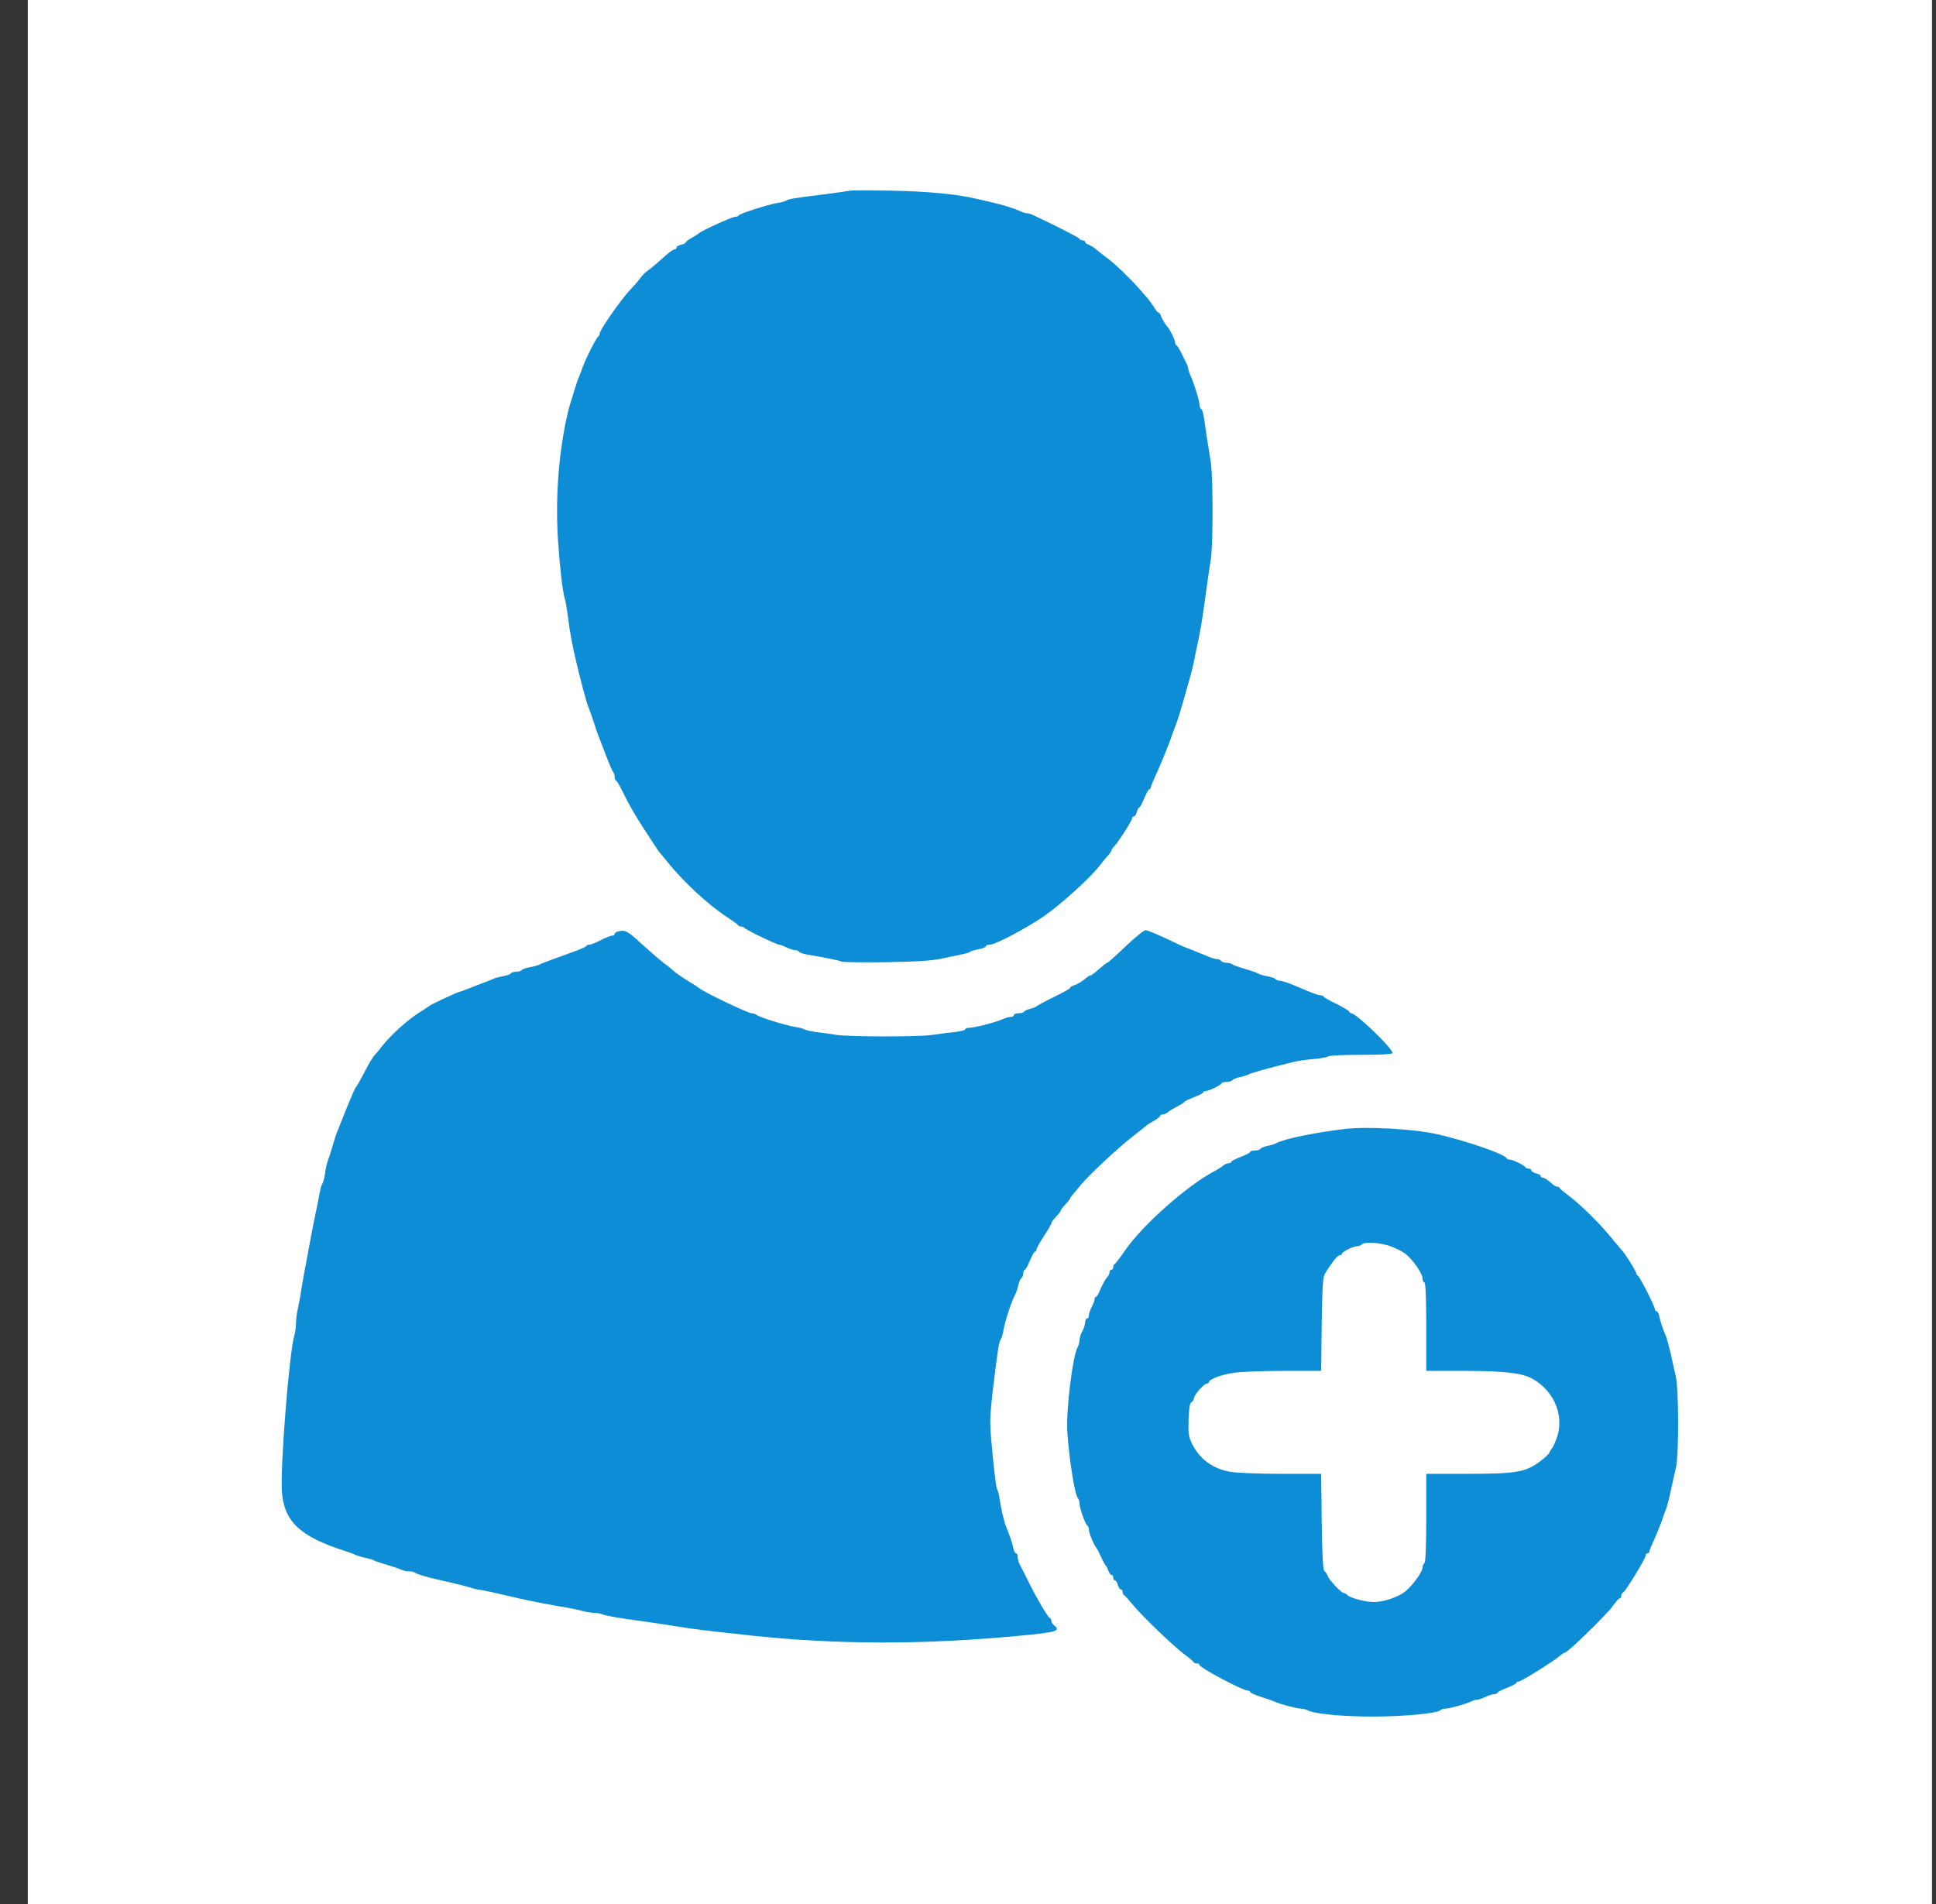 <svg width="61" height="60" viewBox="0 0 61 60" fill="none" xmlns="http://www.w3.org/2000/svg">
<rect x="0" y="0" width="61" height="60" fill="#333333" stroke="none"/>
<rect width="60" height="60" transform="translate(0.875)" fill="white"/>
<path d="M26.75 6.013C26.702 6.025 26.354 6.076 25.982 6.122C25.031 6.241 24.836 6.27 24.771 6.321C24.742 6.344 24.606 6.383 24.476 6.4C24.169 6.452 23.301 6.736 23.277 6.787C23.265 6.816 23.212 6.833 23.159 6.833C23.064 6.833 22.09 7.277 22.025 7.351C22.007 7.368 21.907 7.431 21.806 7.487C21.7 7.55 21.611 7.613 21.611 7.635C21.611 7.658 21.547 7.692 21.464 7.709C21.381 7.732 21.316 7.772 21.316 7.801C21.316 7.835 21.287 7.857 21.257 7.857C21.222 7.857 21.092 7.943 20.974 8.051C20.69 8.307 20.483 8.478 20.365 8.563C20.318 8.597 20.235 8.677 20.188 8.745C20.147 8.814 19.987 8.99 19.846 9.144C19.556 9.451 18.895 10.401 18.895 10.509C18.895 10.549 18.877 10.589 18.853 10.601C18.8 10.623 18.47 11.267 18.363 11.557C18.328 11.665 18.269 11.807 18.245 11.87C18.215 11.932 18.151 12.126 18.097 12.297C18.05 12.467 17.979 12.684 17.95 12.78C17.92 12.871 17.867 13.105 17.826 13.293C17.584 14.493 17.501 15.78 17.584 17.06C17.649 17.971 17.725 18.619 17.796 18.87C17.82 18.933 17.861 19.177 17.891 19.411C17.956 19.928 18.032 20.344 18.151 20.833C18.292 21.442 18.487 22.165 18.54 22.285C18.57 22.347 18.635 22.541 18.694 22.712C18.747 22.882 18.812 23.076 18.836 23.138C18.859 23.201 18.971 23.48 19.078 23.764C19.184 24.043 19.29 24.299 19.32 24.328C19.344 24.362 19.367 24.43 19.367 24.481C19.367 24.538 19.385 24.59 19.414 24.601C19.438 24.607 19.503 24.721 19.568 24.846C19.81 25.346 19.993 25.665 20.294 26.126C20.466 26.394 20.643 26.661 20.684 26.724C20.72 26.786 20.767 26.849 20.785 26.866C20.802 26.883 20.909 27.008 21.021 27.151C21.529 27.788 22.326 28.522 22.905 28.898C23.088 29.017 23.247 29.131 23.253 29.154C23.265 29.182 23.312 29.199 23.354 29.199C23.395 29.199 23.442 29.216 23.454 29.239C23.478 29.291 24.47 29.769 24.553 29.769C24.582 29.769 24.689 29.808 24.777 29.854C24.872 29.899 24.996 29.939 25.049 29.939C25.102 29.939 25.161 29.962 25.179 29.991C25.196 30.019 25.297 30.053 25.403 30.076C25.958 30.167 26.437 30.264 26.519 30.303C26.567 30.321 27.204 30.332 27.937 30.321C28.905 30.303 29.378 30.275 29.703 30.201C29.945 30.15 30.228 30.087 30.323 30.07C30.423 30.053 30.529 30.019 30.559 29.996C30.595 29.968 30.718 29.934 30.843 29.911C30.961 29.888 31.061 29.848 31.061 29.82C31.061 29.791 31.114 29.769 31.179 29.769C31.362 29.769 32.325 29.262 32.904 28.864C33.423 28.505 34.345 27.669 34.646 27.282C34.735 27.162 34.859 27.014 34.918 26.957C34.971 26.895 35.018 26.826 35.018 26.803C35.018 26.781 35.053 26.724 35.095 26.684C35.225 26.553 35.668 25.864 35.668 25.796C35.668 25.756 35.691 25.728 35.727 25.728C35.756 25.728 35.798 25.665 35.821 25.585C35.839 25.506 35.874 25.443 35.898 25.443C35.922 25.443 35.987 25.318 36.052 25.159C36.117 24.999 36.187 24.874 36.211 24.874C36.235 24.874 36.258 24.851 36.258 24.817C36.258 24.789 36.323 24.629 36.4 24.464C36.477 24.299 36.583 24.049 36.642 23.907C36.701 23.764 36.766 23.599 36.79 23.537C36.819 23.474 36.884 23.292 36.938 23.138C36.997 22.979 37.062 22.802 37.085 22.74C37.127 22.626 37.262 22.182 37.374 21.772C37.41 21.647 37.469 21.442 37.505 21.317C37.54 21.192 37.593 20.976 37.623 20.833C37.646 20.691 37.711 20.384 37.764 20.15C37.812 19.917 37.877 19.541 37.906 19.325C37.936 19.103 37.995 18.711 38.03 18.443C38.066 18.176 38.119 17.817 38.148 17.641C38.225 17.231 38.225 15 38.148 14.55C38.077 14.135 37.971 13.429 37.93 13.133C37.912 13.019 37.877 12.905 37.847 12.888C37.818 12.871 37.794 12.815 37.794 12.758C37.794 12.632 37.634 12.114 37.522 11.858C37.475 11.762 37.44 11.653 37.44 11.619C37.44 11.585 37.416 11.511 37.386 11.454C37.357 11.403 37.286 11.255 37.227 11.13C37.162 11.005 37.097 10.891 37.073 10.885C37.044 10.874 37.026 10.828 37.026 10.788C37.026 10.714 36.855 10.367 36.79 10.305C36.731 10.248 36.607 10.049 36.577 9.946C36.554 9.895 36.524 9.849 36.501 9.849C36.477 9.849 36.412 9.77 36.353 9.667C36.288 9.57 36.193 9.434 36.134 9.371C36.075 9.303 35.975 9.189 35.904 9.109C35.609 8.774 35.142 8.324 34.9 8.142C34.752 8.034 34.581 7.897 34.522 7.846C34.457 7.789 34.357 7.732 34.297 7.709C34.239 7.692 34.191 7.653 34.191 7.624C34.191 7.596 34.15 7.573 34.103 7.573C34.055 7.573 34.014 7.55 34.014 7.527C34.014 7.493 33.376 7.169 32.526 6.765C32.467 6.742 32.39 6.719 32.349 6.719C32.307 6.719 32.207 6.685 32.124 6.645C31.953 6.566 31.622 6.463 31.238 6.372C31.091 6.338 30.866 6.287 30.736 6.258C30.151 6.116 29.165 6.025 28.049 6.008C27.382 5.996 26.797 5.996 26.75 6.013Z" fill="#0D8DD6"/>
<path d="M19.474 29.353C19.415 29.365 19.367 29.404 19.367 29.433C19.367 29.461 19.332 29.484 19.285 29.484C19.243 29.484 19.084 29.547 18.93 29.626C18.777 29.706 18.617 29.769 18.57 29.769C18.529 29.769 18.481 29.791 18.47 29.814C18.464 29.837 18.216 29.945 17.92 30.047C17.318 30.264 17.135 30.332 16.999 30.395C16.946 30.423 16.804 30.463 16.686 30.48C16.568 30.503 16.456 30.543 16.438 30.571C16.42 30.599 16.343 30.622 16.267 30.622C16.19 30.622 16.113 30.645 16.095 30.674C16.078 30.702 15.966 30.742 15.847 30.765C15.729 30.782 15.588 30.822 15.534 30.85C15.481 30.873 15.322 30.941 15.174 30.992C15.026 31.049 14.826 31.129 14.719 31.169C14.619 31.214 14.518 31.248 14.495 31.248C14.442 31.248 13.562 31.658 13.52 31.704C13.503 31.721 13.343 31.823 13.166 31.937C12.835 32.148 12.304 32.626 12.044 32.961C11.961 33.064 11.873 33.178 11.837 33.212C11.749 33.303 11.654 33.456 11.441 33.866C11.335 34.071 11.229 34.248 11.211 34.265C11.188 34.282 11.063 34.572 10.922 34.919C10.786 35.261 10.65 35.596 10.627 35.659C10.597 35.722 10.532 35.926 10.479 36.114C10.426 36.302 10.355 36.513 10.331 36.575C10.302 36.644 10.26 36.82 10.243 36.974C10.219 37.127 10.178 37.275 10.154 37.309C10.13 37.338 10.095 37.457 10.077 37.566C10.059 37.674 10 37.97 9.947 38.22C9.894 38.471 9.829 38.801 9.8 38.96C9.776 39.114 9.705 39.461 9.658 39.728C9.605 39.996 9.534 40.377 9.504 40.582C9.475 40.787 9.422 41.071 9.392 41.208C9.357 41.35 9.327 41.566 9.327 41.686C9.327 41.811 9.304 41.988 9.274 42.084C9.115 42.585 8.819 46.324 8.884 47.036C8.961 47.952 9.463 48.419 10.833 48.863C10.998 48.914 11.17 48.977 11.217 49.005C11.27 49.028 11.4 49.068 11.512 49.09C11.625 49.113 11.749 49.147 11.778 49.17C11.814 49.193 11.997 49.255 12.191 49.312C12.386 49.369 12.593 49.437 12.646 49.466C12.705 49.494 12.812 49.517 12.888 49.517C12.965 49.517 13.048 49.534 13.072 49.557C13.113 49.602 13.503 49.716 13.904 49.802C14.341 49.898 14.79 50.012 14.879 50.046C14.926 50.063 15.05 50.092 15.145 50.103C15.245 50.12 15.511 50.172 15.735 50.228C15.966 50.28 16.255 50.348 16.385 50.377C16.757 50.462 17.477 50.598 17.832 50.655C18.009 50.684 18.251 50.735 18.363 50.769C18.476 50.798 18.641 50.826 18.735 50.826C18.824 50.826 18.942 50.849 19.001 50.877C19.054 50.906 19.397 50.968 19.751 51.02C20.489 51.122 20.602 51.139 21.375 51.259C21.948 51.35 22.102 51.367 23.649 51.538C26.366 51.828 29.089 51.833 32.095 51.549C33.3 51.435 33.429 51.395 33.217 51.224C33.17 51.185 33.128 51.122 33.128 51.082C33.128 51.037 33.105 50.997 33.075 50.985C33.016 50.963 32.65 50.342 32.414 49.859C32.313 49.654 32.195 49.42 32.148 49.335C32.101 49.255 32.065 49.13 32.065 49.068C32.065 48.999 32.042 48.948 32.012 48.948C31.983 48.948 31.947 48.88 31.929 48.794C31.906 48.646 31.823 48.413 31.705 48.123C31.64 47.969 31.528 47.491 31.492 47.212C31.475 47.087 31.439 46.956 31.416 46.928C31.392 46.894 31.327 46.398 31.274 45.818C31.173 44.793 31.179 44.736 31.291 43.74C31.439 42.511 31.475 42.278 31.534 42.204C31.557 42.17 31.599 42.045 31.616 41.919C31.675 41.601 31.87 41.003 32.006 40.753C32.03 40.701 32.071 40.582 32.089 40.48C32.112 40.383 32.16 40.286 32.189 40.269C32.219 40.246 32.242 40.184 32.242 40.121C32.242 40.064 32.266 40.013 32.29 40.013C32.313 40.013 32.384 39.888 32.449 39.728C32.514 39.569 32.585 39.444 32.608 39.444C32.632 39.444 32.656 39.415 32.656 39.381C32.656 39.341 32.762 39.153 32.892 38.954C33.022 38.755 33.128 38.573 33.128 38.544C33.128 38.516 33.193 38.425 33.276 38.34C33.359 38.254 33.424 38.169 33.424 38.146C33.424 38.123 33.489 38.038 33.571 37.953C33.654 37.867 33.719 37.782 33.719 37.765C33.719 37.742 33.754 37.697 33.796 37.651C33.831 37.611 33.931 37.492 34.014 37.389C34.25 37.082 35.195 36.2 35.668 35.83C35.91 35.642 36.123 35.471 36.14 35.454C36.158 35.437 36.258 35.374 36.365 35.318C36.465 35.255 36.554 35.187 36.554 35.164C36.554 35.141 36.589 35.118 36.636 35.118C36.684 35.118 36.76 35.084 36.802 35.044C36.843 35.01 36.979 34.925 37.103 34.862C37.221 34.8 37.322 34.737 37.322 34.72C37.322 34.703 37.457 34.64 37.617 34.578C37.782 34.515 37.912 34.447 37.912 34.424C37.912 34.401 37.947 34.379 37.995 34.379C38.095 34.379 38.467 34.196 38.491 34.134C38.503 34.111 38.574 34.094 38.65 34.094C38.727 34.094 38.804 34.071 38.828 34.043C38.845 34.014 38.946 33.969 39.046 33.946C39.152 33.929 39.276 33.889 39.33 33.861C39.418 33.815 39.773 33.713 40.245 33.593C40.375 33.559 40.599 33.502 40.735 33.468C40.877 33.434 41.178 33.388 41.403 33.371C41.627 33.354 41.828 33.314 41.846 33.291C41.863 33.263 42.324 33.24 42.879 33.24C43.523 33.24 43.877 33.218 43.877 33.183C43.877 33.035 42.731 31.931 42.578 31.931C42.548 31.931 42.519 31.909 42.519 31.886C42.519 31.863 42.342 31.749 42.123 31.641C41.899 31.539 41.716 31.43 41.704 31.402C41.692 31.379 41.645 31.362 41.603 31.362C41.521 31.362 41.403 31.317 40.788 31.055C40.599 30.975 40.398 30.907 40.334 30.907C40.275 30.907 40.209 30.884 40.192 30.856C40.174 30.827 40.056 30.787 39.938 30.765C39.814 30.742 39.69 30.708 39.654 30.685C39.625 30.662 39.436 30.594 39.241 30.537C39.046 30.48 38.863 30.417 38.828 30.389C38.798 30.36 38.715 30.338 38.645 30.338C38.568 30.338 38.491 30.309 38.473 30.281C38.456 30.247 38.396 30.224 38.343 30.224C38.296 30.224 38.172 30.19 38.072 30.144C37.865 30.059 37.475 29.899 37.292 29.831C37.227 29.803 36.955 29.678 36.684 29.547C36.412 29.422 36.146 29.313 36.093 29.313C36.04 29.313 35.756 29.547 35.461 29.826C35.172 30.104 34.912 30.338 34.888 30.338C34.865 30.338 34.752 30.429 34.628 30.537C34.51 30.645 34.392 30.736 34.363 30.736C34.339 30.736 34.28 30.77 34.239 30.804C34.12 30.913 33.943 31.021 33.825 31.055C33.766 31.078 33.719 31.106 33.719 31.129C33.719 31.152 33.489 31.282 33.205 31.419C32.916 31.561 32.673 31.692 32.656 31.715C32.638 31.732 32.55 31.772 32.461 31.789C32.372 31.812 32.284 31.852 32.266 31.88C32.248 31.909 32.172 31.931 32.089 31.931C32.012 31.931 31.947 31.954 31.947 31.988C31.947 32.017 31.906 32.045 31.853 32.045C31.799 32.045 31.675 32.079 31.575 32.125C31.327 32.227 30.707 32.387 30.541 32.387C30.471 32.387 30.412 32.409 30.412 32.438C30.412 32.466 30.258 32.5 30.075 32.523C29.886 32.54 29.585 32.58 29.407 32.608C28.988 32.677 26.762 32.677 26.336 32.608C26.159 32.58 25.882 32.54 25.716 32.523C25.557 32.5 25.397 32.466 25.362 32.444C25.332 32.421 25.197 32.381 25.067 32.364C24.712 32.301 23.921 32.056 23.832 31.977C23.797 31.954 23.732 31.931 23.685 31.931C23.567 31.931 22.131 31.243 22.025 31.134C22.007 31.117 21.848 31.015 21.671 30.907C21.494 30.799 21.293 30.657 21.222 30.594C21.157 30.531 21.015 30.417 20.903 30.338C20.797 30.258 20.495 29.996 20.23 29.757C19.769 29.33 19.698 29.296 19.474 29.353Z" fill="#0D8DD6"/>
<path d="M42.401 35.574C41.432 35.687 40.464 35.887 40.215 36.023C40.162 36.052 40.038 36.092 39.932 36.109C39.831 36.131 39.731 36.177 39.713 36.205C39.69 36.234 39.613 36.257 39.53 36.257C39.453 36.257 39.389 36.279 39.389 36.302C39.389 36.325 39.259 36.393 39.093 36.456C38.934 36.518 38.798 36.587 38.798 36.609C38.798 36.632 38.763 36.655 38.715 36.655C38.668 36.655 38.591 36.689 38.55 36.723C38.509 36.763 38.379 36.848 38.266 36.905C37.404 37.361 36.01 38.596 35.461 39.387C35.302 39.62 35.148 39.819 35.124 39.831C35.095 39.842 35.077 39.888 35.077 39.933C35.077 39.979 35.054 40.013 35.018 40.013C34.989 40.013 34.959 40.047 34.959 40.092C34.959 40.138 34.924 40.212 34.882 40.252C34.841 40.292 34.752 40.445 34.687 40.593C34.628 40.747 34.557 40.866 34.534 40.866C34.504 40.866 34.487 40.901 34.487 40.946C34.487 40.986 34.445 41.1 34.398 41.185C34.351 41.276 34.309 41.396 34.309 41.447C34.309 41.504 34.286 41.549 34.25 41.549C34.221 41.549 34.191 41.606 34.191 41.675C34.185 41.748 34.15 41.868 34.103 41.948C34.056 42.027 34.02 42.147 34.014 42.221C34.014 42.289 33.99 42.392 33.955 42.449C33.796 42.727 33.583 44.475 33.63 45.135C33.689 46 33.867 47.115 33.961 47.206C33.99 47.241 34.014 47.315 34.014 47.377C34.014 47.525 34.203 48.06 34.268 48.083C34.292 48.094 34.309 48.151 34.309 48.208C34.309 48.31 34.481 48.715 34.546 48.777C34.563 48.794 34.628 48.919 34.693 49.062C34.758 49.204 34.823 49.329 34.847 49.346C34.865 49.363 34.9 49.432 34.924 49.5C34.947 49.574 34.995 49.631 35.024 49.631C35.054 49.631 35.077 49.671 35.077 49.716C35.077 49.762 35.101 49.802 35.13 49.802C35.16 49.802 35.201 49.864 35.219 49.944C35.243 50.024 35.284 50.086 35.313 50.086C35.349 50.086 35.373 50.12 35.373 50.166C35.373 50.211 35.39 50.257 35.42 50.268C35.443 50.28 35.556 50.399 35.668 50.541C35.934 50.877 36.985 51.89 37.322 52.135C37.469 52.243 37.599 52.351 37.605 52.374C37.617 52.403 37.664 52.42 37.711 52.42C37.758 52.42 37.794 52.437 37.794 52.465C37.794 52.55 39.152 53.273 39.312 53.273C39.353 53.273 39.389 53.296 39.389 53.319C39.389 53.342 39.542 53.41 39.731 53.472C39.914 53.529 40.109 53.598 40.156 53.62C40.322 53.7 40.859 53.842 40.983 53.842C41.048 53.842 41.149 53.865 41.208 53.899C41.414 54.007 42.282 54.093 43.257 54.093C44.22 54.093 45.265 53.996 45.383 53.894C45.413 53.865 45.483 53.842 45.548 53.842C45.672 53.842 46.222 53.689 46.369 53.609C46.428 53.581 46.511 53.558 46.558 53.558C46.6 53.558 46.718 53.518 46.806 53.472C46.901 53.427 47.025 53.387 47.084 53.387C47.137 53.387 47.184 53.364 47.184 53.342C47.184 53.319 47.32 53.251 47.48 53.188C47.645 53.125 47.775 53.057 47.775 53.034C47.775 53.011 47.81 52.989 47.852 52.989C47.934 52.989 49.015 52.311 49.169 52.163C49.222 52.118 49.281 52.078 49.311 52.078C49.393 52.078 50.645 50.86 50.817 50.61C50.905 50.479 51.006 50.371 51.029 50.371C51.059 50.371 51.082 50.337 51.082 50.291C51.082 50.245 51.106 50.2 51.136 50.189C51.206 50.166 51.85 49.119 51.85 49.022C51.85 48.982 51.88 48.948 51.909 48.948C51.945 48.948 51.968 48.925 51.968 48.891C51.968 48.863 52.033 48.703 52.11 48.538C52.187 48.373 52.293 48.106 52.352 47.952C52.405 47.793 52.47 47.616 52.494 47.554C52.523 47.491 52.589 47.235 52.642 46.984C52.695 46.734 52.772 46.398 52.807 46.245C52.901 45.852 52.896 43.769 52.801 43.37C52.76 43.2 52.689 42.875 52.642 42.659C52.589 42.437 52.529 42.209 52.506 42.147C52.37 41.811 52.305 41.618 52.281 41.475C52.264 41.39 52.228 41.322 52.199 41.322C52.169 41.322 52.145 41.293 52.145 41.265C52.145 41.174 51.661 40.212 51.602 40.195C51.578 40.184 51.555 40.149 51.555 40.121C51.555 40.064 51.206 39.506 51.112 39.41C51.082 39.375 50.976 39.25 50.876 39.131C50.439 38.584 49.842 37.992 49.399 37.657C49.269 37.56 49.157 37.463 49.145 37.44C49.133 37.412 49.098 37.395 49.063 37.395C49.033 37.395 48.968 37.361 48.927 37.321C48.732 37.156 48.661 37.11 48.602 37.11C48.572 37.11 48.543 37.087 48.543 37.059C48.543 37.031 48.478 36.991 48.395 36.974C48.312 36.951 48.248 36.911 48.248 36.883C48.248 36.848 48.212 36.826 48.165 36.826C48.118 36.826 48.07 36.809 48.059 36.78C48.035 36.723 47.663 36.541 47.568 36.541C47.527 36.541 47.48 36.524 47.468 36.496C47.409 36.37 46.216 35.955 45.295 35.744C44.58 35.579 43.109 35.494 42.401 35.574ZM43.8 39.267C43.972 39.33 44.19 39.438 44.285 39.512C44.515 39.694 44.822 40.132 44.822 40.286C44.822 40.354 44.852 40.411 44.881 40.411C44.917 40.411 44.94 40.912 44.94 41.806V43.2H46.127C47.432 43.2 47.988 43.268 48.318 43.467C49.004 43.871 49.305 44.668 49.033 45.362C48.98 45.505 48.915 45.63 48.897 45.647C48.874 45.664 48.844 45.721 48.82 45.772C48.803 45.824 48.643 45.966 48.472 46.091C48.047 46.393 47.728 46.444 46.198 46.444H44.94V47.832C44.94 48.703 44.917 49.238 44.881 49.261C44.852 49.278 44.822 49.341 44.822 49.392C44.822 49.557 44.42 50.081 44.184 50.217C43.924 50.371 43.552 50.484 43.292 50.484C43.033 50.484 42.566 50.365 42.471 50.274C42.43 50.234 42.371 50.2 42.342 50.2C42.265 50.2 41.869 49.785 41.834 49.659C41.81 49.597 41.763 49.528 41.727 49.506C41.686 49.477 41.657 48.988 41.645 47.952L41.627 46.444H40.369C39.678 46.444 38.957 46.415 38.768 46.381C38.207 46.284 37.788 45.971 37.552 45.482C37.451 45.277 37.434 45.141 37.451 44.719C37.463 44.372 37.493 44.196 37.546 44.179C37.581 44.167 37.617 44.116 37.617 44.065C37.623 43.957 37.936 43.598 38.03 43.598C38.06 43.598 38.089 43.581 38.089 43.553C38.089 43.467 38.479 43.319 38.863 43.262C39.076 43.228 39.784 43.2 40.44 43.2H41.627L41.645 41.731C41.662 40.553 41.68 40.24 41.751 40.127C41.993 39.745 42.141 39.557 42.212 39.557C42.247 39.557 42.282 39.54 42.282 39.512C42.282 39.449 42.631 39.273 42.755 39.273C42.814 39.273 42.885 39.244 42.903 39.216C42.962 39.125 43.475 39.153 43.8 39.267Z" fill="#0D8DD6"/>
</svg>

